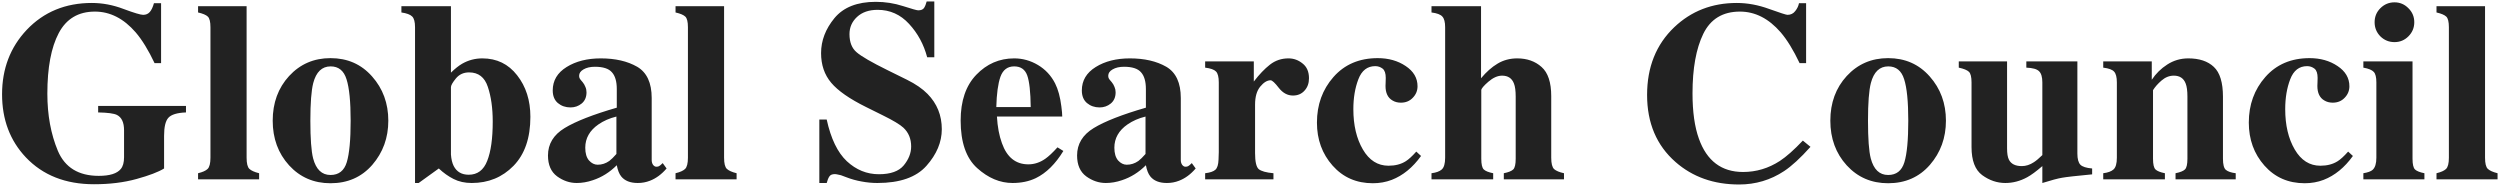 <svg width="305" height="23" viewBox="0 0 305 23" fill="none" xmlns="http://www.w3.org/2000/svg">
<g clip-path="url(#clip0_1_2177)">
<path d="M0.252 11.503C0.252 8.389 1.254 5.769 3.259 3.642C5.335 1.455 7.985 0.361 11.211 0.361C12.503 0.361 13.79 0.605 15.073 1.094C16.355 1.572 17.154 1.811 17.469 1.811C17.805 1.811 18.074 1.694 18.278 1.46C18.481 1.226 18.649 0.87 18.782 0.391H19.652V7.703H18.858C18.105 6.115 17.337 4.864 16.553 3.948C15.088 2.259 13.429 1.414 11.577 1.414C9.563 1.414 8.092 2.289 7.166 4.039C6.24 5.79 5.777 8.252 5.777 11.427C5.777 14.032 6.205 16.357 7.059 18.402C7.924 20.437 9.588 21.455 12.05 21.455C13.383 21.455 14.279 21.175 14.737 20.615C15.001 20.3 15.134 19.822 15.134 19.18V15.884C15.134 14.937 14.844 14.317 14.264 14.021C13.887 13.838 13.124 13.737 11.974 13.716V12.922H22.689V13.716C21.61 13.757 20.893 13.976 20.537 14.373C20.191 14.759 20.018 15.492 20.018 16.57V20.554C19.326 20.982 18.207 21.409 16.66 21.836C15.113 22.264 13.383 22.477 11.47 22.477C8.001 22.477 5.228 21.384 3.152 19.196C1.219 17.151 0.252 14.586 0.252 11.503ZM24.164 21.134C24.713 21.002 25.1 20.829 25.324 20.615C25.558 20.391 25.675 19.933 25.675 19.241V3.322C25.675 2.661 25.568 2.228 25.354 2.025C25.141 1.821 24.744 1.653 24.164 1.521V0.758H30.086V19.241C30.086 19.933 30.198 20.386 30.422 20.6C30.646 20.814 31.042 20.992 31.612 21.134V21.882H24.164V21.134ZM33.27 14.724C33.27 12.546 33.937 10.73 35.27 9.275C36.613 7.82 38.297 7.092 40.322 7.092C42.388 7.092 44.077 7.835 45.389 9.32C46.712 10.806 47.374 12.607 47.374 14.724C47.374 16.81 46.722 18.606 45.42 20.112C44.117 21.607 42.418 22.355 40.322 22.355C38.287 22.355 36.603 21.628 35.27 20.173C33.937 18.707 33.27 16.891 33.27 14.724ZM37.864 14.724C37.864 16.911 37.977 18.443 38.2 19.318C38.556 20.671 39.264 21.348 40.322 21.348C41.329 21.348 41.991 20.829 42.306 19.791C42.622 18.753 42.779 17.064 42.779 14.724C42.779 12.393 42.611 10.709 42.276 9.671C41.95 8.623 41.304 8.099 40.337 8.099C39.279 8.099 38.572 8.776 38.216 10.129C37.982 11.035 37.864 12.566 37.864 14.724ZM55.015 18.845C55.055 19.415 55.167 19.883 55.35 20.249C55.717 20.961 56.328 21.317 57.182 21.317C58.25 21.317 59.004 20.753 59.441 19.623C59.889 18.494 60.113 16.896 60.113 14.831C60.113 13.192 59.914 11.783 59.517 10.602C59.131 9.422 58.367 8.832 57.228 8.832C56.556 8.832 56.017 9.081 55.61 9.58C55.213 10.068 55.015 10.419 55.015 10.633V18.845ZM55.015 0.758V8.863C55.503 8.384 55.956 8.023 56.373 7.779C57.136 7.341 57.961 7.122 58.846 7.122C60.606 7.122 62.021 7.809 63.089 9.183C64.168 10.557 64.707 12.246 64.707 14.251C64.707 16.835 64.02 18.829 62.646 20.234C61.283 21.628 59.583 22.325 57.548 22.325C56.714 22.325 55.977 22.162 55.335 21.836C54.694 21.511 54.094 21.083 53.534 20.554L51.077 22.325H50.634V3.322C50.634 2.671 50.517 2.233 50.283 2.009C50.049 1.775 49.612 1.612 48.971 1.521V0.758H55.015ZM72.913 20.096C73.422 20.096 73.895 19.944 74.332 19.638C74.577 19.455 74.866 19.17 75.202 18.784V14.22C74.368 14.423 73.635 14.744 73.004 15.181C71.936 15.924 71.402 16.871 71.402 18.02C71.402 18.702 71.554 19.221 71.86 19.577C72.175 19.923 72.526 20.096 72.913 20.096ZM66.853 18.967C66.853 17.563 67.53 16.448 68.883 15.624C70.237 14.8 72.359 13.971 75.248 13.136V10.862C75.248 9.936 75.05 9.254 74.653 8.817C74.266 8.369 73.574 8.145 72.577 8.145C72.017 8.145 71.554 8.252 71.188 8.466C70.832 8.669 70.654 8.929 70.654 9.244C70.654 9.366 70.674 9.468 70.715 9.549C70.756 9.631 70.817 9.717 70.898 9.809L71.081 10.023C71.224 10.195 71.335 10.389 71.417 10.602C71.509 10.806 71.554 11.025 71.554 11.259C71.554 11.849 71.356 12.307 70.959 12.633C70.572 12.948 70.12 13.106 69.601 13.106C69 13.106 68.486 12.928 68.059 12.572C67.642 12.215 67.433 11.701 67.433 11.03C67.433 9.829 67.998 8.878 69.128 8.176C70.257 7.474 71.646 7.122 73.294 7.122C75.065 7.122 76.546 7.463 77.736 8.145C78.916 8.837 79.507 10.109 79.507 11.961V19.532C79.507 19.755 79.562 19.949 79.674 20.112C79.796 20.264 79.929 20.34 80.072 20.34C80.193 20.34 80.3 20.32 80.392 20.279C80.493 20.229 80.646 20.101 80.85 19.898L81.323 20.554C80.712 21.267 80.036 21.765 79.293 22.05C78.825 22.233 78.331 22.325 77.812 22.325C76.886 22.325 76.21 22.055 75.782 21.516C75.538 21.21 75.36 20.758 75.248 20.157C74.383 21.022 73.407 21.633 72.317 21.989C71.656 22.213 71.005 22.325 70.364 22.325C69.509 22.325 68.711 22.055 67.968 21.516C67.225 20.966 66.853 20.117 66.853 18.967ZM82.416 21.134C82.966 21.002 83.352 20.829 83.576 20.615C83.81 20.391 83.927 19.933 83.927 19.241V3.322C83.927 2.661 83.82 2.228 83.607 2.025C83.393 1.821 82.996 1.653 82.416 1.521V0.758H88.338V19.241C88.338 19.933 88.45 20.386 88.674 20.6C88.898 20.814 89.295 20.992 89.865 21.134V21.882H82.416V21.134ZM99.958 14.586H100.858C101.367 16.916 102.186 18.611 103.315 19.669C104.455 20.727 105.758 21.256 107.223 21.256C108.648 21.256 109.66 20.895 110.26 20.173C110.861 19.44 111.161 18.672 111.161 17.868C111.161 16.932 110.845 16.169 110.215 15.578C109.797 15.192 108.958 14.688 107.696 14.067L105.666 13.06C103.651 12.063 102.232 11.076 101.408 10.099C100.583 9.122 100.171 7.916 100.171 6.481C100.171 4.955 100.716 3.531 101.805 2.208C102.904 0.885 104.582 0.224 106.841 0.224C107.991 0.224 109.1 0.397 110.169 0.742C111.247 1.088 111.863 1.261 112.016 1.261C112.362 1.261 112.601 1.165 112.733 0.971C112.865 0.768 112.972 0.503 113.054 0.178H113.985V6.985H113.115C112.698 5.408 111.959 4.05 110.902 2.91C109.853 1.77 108.576 1.2 107.071 1.2C106.012 1.2 105.173 1.49 104.552 2.07C103.941 2.64 103.636 3.337 103.636 4.161C103.636 5.148 103.926 5.886 104.506 6.375C105.076 6.873 106.343 7.606 108.307 8.573L110.657 9.733C111.705 10.252 112.54 10.826 113.16 11.457C114.32 12.638 114.9 14.072 114.9 15.761C114.9 17.339 114.274 18.829 113.023 20.234C111.782 21.628 109.787 22.325 107.04 22.325C106.409 22.325 105.768 22.264 105.117 22.142C104.476 22.03 103.84 21.852 103.209 21.607L102.598 21.378C102.456 21.338 102.318 21.307 102.186 21.287C102.054 21.256 101.942 21.241 101.85 21.241C101.525 21.241 101.301 21.338 101.179 21.531C101.057 21.714 100.95 21.979 100.858 22.325H99.958V14.586ZM117.199 14.708C117.199 12.307 117.835 10.445 119.108 9.122C120.39 7.789 121.931 7.122 123.732 7.122C124.76 7.122 125.726 7.392 126.632 7.931C127.538 8.471 128.235 9.219 128.723 10.175C129.089 10.898 129.344 11.834 129.486 12.984C129.557 13.523 129.593 13.935 129.593 14.22H121.626C121.697 15.472 121.901 16.555 122.237 17.471C122.847 19.191 123.921 20.05 125.457 20.05C126.189 20.05 126.882 19.822 127.533 19.364C127.93 19.089 128.423 18.626 129.013 17.975L129.731 18.417C128.764 20.005 127.645 21.109 126.373 21.73C125.549 22.126 124.602 22.325 123.534 22.325C121.997 22.325 120.557 21.719 119.214 20.508C117.871 19.297 117.199 17.364 117.199 14.708ZM125.747 13.06C125.726 11.218 125.584 9.931 125.32 9.198C125.055 8.466 124.526 8.099 123.732 8.099C122.918 8.099 122.358 8.522 122.053 9.366C121.758 10.211 121.59 11.442 121.549 13.06H125.747ZM137.463 20.096C137.972 20.096 138.445 19.944 138.883 19.638C139.127 19.455 139.417 19.17 139.753 18.784V14.22C138.919 14.423 138.186 14.744 137.555 15.181C136.487 15.924 135.952 16.871 135.952 18.02C135.952 18.702 136.105 19.221 136.41 19.577C136.726 19.923 137.077 20.096 137.463 20.096ZM131.404 18.967C131.404 17.563 132.081 16.448 133.434 15.624C134.787 14.8 136.909 13.971 139.799 13.136V10.862C139.799 9.936 139.6 9.254 139.204 8.817C138.817 8.369 138.125 8.145 137.128 8.145C136.568 8.145 136.105 8.252 135.739 8.466C135.382 8.669 135.205 8.929 135.205 9.244C135.205 9.366 135.225 9.468 135.265 9.549C135.306 9.631 135.367 9.717 135.448 9.809L135.632 10.023C135.774 10.195 135.886 10.389 135.968 10.602C136.059 10.806 136.105 11.025 136.105 11.259C136.105 11.849 135.907 12.307 135.51 12.633C135.123 12.948 134.67 13.106 134.151 13.106C133.551 13.106 133.037 12.928 132.61 12.572C132.193 12.215 131.984 11.701 131.984 11.03C131.984 9.829 132.549 8.878 133.678 8.176C134.808 7.474 136.196 7.122 137.845 7.122C139.615 7.122 141.096 7.463 142.287 8.145C143.467 8.837 144.057 10.109 144.057 11.961V19.532C144.057 19.755 144.113 19.949 144.225 20.112C144.347 20.264 144.479 20.34 144.622 20.34C144.744 20.34 144.851 20.32 144.942 20.279C145.044 20.229 145.197 20.101 145.4 19.898L145.873 20.554C145.263 21.267 144.586 21.765 143.843 22.05C143.375 22.233 142.882 22.325 142.363 22.325C141.437 22.325 140.76 22.055 140.333 21.516C140.089 21.21 139.91 20.758 139.799 20.157C138.934 21.022 137.957 21.633 136.868 21.989C136.207 22.213 135.556 22.325 134.914 22.325C134.06 22.325 133.261 22.055 132.518 21.516C131.775 20.966 131.404 20.117 131.404 18.967ZM147.028 21.134C147.628 21.063 148.045 20.921 148.279 20.707C148.513 20.493 148.641 20.081 148.661 19.471L148.692 18.555V10.053C148.692 9.402 148.58 8.959 148.356 8.725C148.132 8.491 147.689 8.333 147.028 8.252V7.489H152.965V9.946C153.627 9.081 154.283 8.394 154.934 7.886C155.586 7.377 156.339 7.122 157.193 7.122C157.834 7.122 158.409 7.331 158.918 7.748C159.437 8.155 159.696 8.756 159.696 9.549C159.696 10.16 159.513 10.664 159.147 11.06C158.791 11.457 158.323 11.656 157.742 11.656C157.081 11.656 156.506 11.345 156.018 10.725C155.54 10.104 155.204 9.794 155.01 9.794C154.593 9.794 154.171 10.053 153.744 10.572C153.326 11.081 153.118 11.813 153.118 12.77V18.677C153.118 19.715 153.265 20.366 153.56 20.631C153.866 20.885 154.466 21.053 155.361 21.134V21.882H147.028V21.134ZM168.085 7.092C169.398 7.092 170.533 7.413 171.489 8.054C172.456 8.695 172.939 9.519 172.939 10.526C172.939 11.066 172.746 11.534 172.359 11.93C171.983 12.327 171.499 12.526 170.909 12.526C170.512 12.526 170.166 12.434 169.871 12.251C169.311 11.925 169.032 11.335 169.032 10.48C169.032 10.389 169.037 10.257 169.047 10.084C169.057 9.9 169.062 9.707 169.062 9.504C169.062 8.954 168.935 8.578 168.681 8.374C168.416 8.171 168.116 8.069 167.78 8.069C166.813 8.069 166.127 8.603 165.72 9.671C165.313 10.73 165.109 11.946 165.109 13.319C165.109 15.273 165.496 16.911 166.269 18.234C167.043 19.557 168.085 20.218 169.398 20.218C170.222 20.218 170.924 20.035 171.505 19.669C171.85 19.455 172.278 19.064 172.787 18.494L173.367 19.028C172.349 20.442 171.158 21.414 169.795 21.943C169.073 22.218 168.304 22.355 167.49 22.355C165.485 22.355 163.847 21.638 162.576 20.203C161.303 18.768 160.667 17.018 160.667 14.953C160.667 12.775 161.339 10.923 162.682 9.397C164.035 7.86 165.837 7.092 168.085 7.092ZM174.643 21.134C175.213 21.063 175.63 20.91 175.895 20.676C176.169 20.432 176.307 19.954 176.307 19.241V3.322C176.307 2.701 176.195 2.269 175.971 2.025C175.747 1.77 175.304 1.602 174.643 1.521V0.758H180.687V9.549C181.328 8.776 182 8.181 182.702 7.764C183.414 7.336 184.213 7.122 185.098 7.122C186.299 7.122 187.291 7.474 188.075 8.176C188.858 8.868 189.25 10.053 189.25 11.732V19.241C189.25 19.944 189.367 20.407 189.601 20.631C189.845 20.844 190.247 21.012 190.807 21.134V21.882H183.465V21.134C184.025 21.022 184.407 20.87 184.61 20.676C184.813 20.483 184.915 20.045 184.915 19.364V11.793C184.915 11.081 184.844 10.547 184.701 10.19C184.457 9.549 183.974 9.229 183.251 9.229C182.712 9.229 182.152 9.478 181.573 9.977C181.002 10.475 180.717 10.816 180.717 10.999V19.364C180.717 20.045 180.819 20.483 181.023 20.676C181.227 20.87 181.608 21.022 182.168 21.134V21.882H174.643V21.134ZM211.889 0.361C213.192 0.361 214.51 0.605 215.843 1.094C217.176 1.572 217.918 1.811 218.071 1.811C218.468 1.811 218.783 1.658 219.017 1.353C219.261 1.048 219.414 0.727 219.475 0.391H220.345V7.703H219.551C218.798 6.115 218.03 4.864 217.247 3.948C215.781 2.259 214.123 1.414 212.271 1.414C210.175 1.414 208.684 2.32 207.799 4.131C206.923 5.932 206.486 8.354 206.486 11.396C206.486 13.635 206.746 15.477 207.265 16.922C208.231 19.628 210.027 20.982 212.652 20.982C214.26 20.982 215.756 20.534 217.14 19.638C217.933 19.119 218.87 18.29 219.948 17.151L220.879 17.914C219.658 19.277 218.585 20.264 217.659 20.875C216.01 21.963 214.179 22.508 212.164 22.508C209.081 22.508 206.496 21.592 204.41 19.761C202.101 17.736 200.945 15.008 200.945 11.579C200.945 8.181 202.05 5.428 204.257 3.322C206.333 1.348 208.877 0.361 211.889 0.361ZM223.301 14.724C223.301 12.546 223.967 10.73 225.3 9.275C226.643 7.82 228.327 7.092 230.352 7.092C232.418 7.092 234.107 7.835 235.42 9.32C236.742 10.806 237.404 12.607 237.404 14.724C237.404 16.81 236.753 18.606 235.45 20.112C234.147 21.607 232.448 22.355 230.352 22.355C228.317 22.355 226.633 21.628 225.3 20.173C223.967 18.707 223.301 16.891 223.301 14.724ZM227.895 14.724C227.895 16.911 228.007 18.443 228.231 19.318C228.586 20.671 229.294 21.348 230.352 21.348C231.36 21.348 232.021 20.829 232.336 19.791C232.652 18.753 232.81 17.064 232.81 14.724C232.81 12.393 232.642 10.709 232.306 9.671C231.98 8.623 231.334 8.099 230.367 8.099C229.309 8.099 228.602 8.776 228.246 10.129C228.012 11.035 227.895 12.566 227.895 14.724ZM244.862 7.489V18.097C244.862 18.728 244.938 19.191 245.091 19.486C245.355 20.005 245.879 20.264 246.663 20.264C247.162 20.264 247.65 20.107 248.128 19.791C248.403 19.618 248.749 19.328 249.166 18.921V10.053C249.166 9.402 249.034 8.949 248.769 8.695C248.515 8.43 247.996 8.283 247.212 8.252V7.489H253.44V18.738C253.44 19.389 253.562 19.842 253.806 20.096C254.05 20.34 254.528 20.493 255.241 20.554V21.271C253.307 21.455 252.086 21.592 251.578 21.684C251.079 21.765 250.275 21.979 249.166 22.325V20.264C248.423 20.905 247.808 21.358 247.319 21.623C246.464 22.091 245.574 22.325 244.648 22.325C243.641 22.325 242.699 22.004 241.824 21.363C240.959 20.722 240.527 19.582 240.527 17.944V10.053C240.527 9.392 240.42 8.959 240.206 8.756C239.993 8.552 239.581 8.384 238.97 8.252V7.489H244.862ZM256.594 21.134C257.164 21.063 257.581 20.91 257.845 20.676C258.12 20.432 258.257 19.954 258.257 19.241V10.053C258.257 9.422 258.146 8.985 257.921 8.74C257.708 8.496 257.265 8.333 256.594 8.252V7.489H262.516V9.733C263.014 8.98 263.645 8.359 264.409 7.87C265.182 7.372 266.036 7.122 266.973 7.122C268.316 7.122 269.354 7.468 270.086 8.16C270.829 8.852 271.201 10.068 271.201 11.808V19.364C271.201 20.066 271.318 20.519 271.552 20.722C271.796 20.926 272.198 21.063 272.757 21.134V21.882H265.416V21.134C265.975 21.022 266.357 20.87 266.56 20.676C266.764 20.483 266.866 20.045 266.866 19.364V11.793C266.866 11.081 266.794 10.547 266.652 10.19C266.408 9.549 265.925 9.229 265.202 9.229C264.663 9.229 264.164 9.427 263.706 9.824C263.259 10.211 262.913 10.602 262.668 10.999V19.364C262.668 20.045 262.77 20.483 262.974 20.676C263.177 20.87 263.559 21.022 264.118 21.134V21.882H256.594V21.134ZM281.772 7.092C283.085 7.092 284.22 7.413 285.176 8.054C286.143 8.695 286.626 9.519 286.626 10.526C286.626 11.066 286.433 11.534 286.046 11.93C285.67 12.327 285.186 12.526 284.596 12.526C284.199 12.526 283.853 12.434 283.558 12.251C282.998 11.925 282.719 11.335 282.719 10.48C282.719 10.389 282.724 10.257 282.734 10.084C282.744 9.9 282.749 9.707 282.749 9.504C282.749 8.954 282.622 8.578 282.367 8.374C282.103 8.171 281.803 8.069 281.467 8.069C280.5 8.069 279.813 8.603 279.407 9.671C278.999 10.73 278.796 11.946 278.796 13.319C278.796 15.273 279.182 16.911 279.956 18.234C280.729 19.557 281.772 20.218 283.085 20.218C283.909 20.218 284.611 20.035 285.191 19.669C285.537 19.455 285.964 19.064 286.473 18.494L287.054 19.028C286.036 20.442 284.845 21.414 283.482 21.943C282.759 22.218 281.991 22.355 281.177 22.355C279.172 22.355 277.534 21.638 276.262 20.203C274.99 18.768 274.354 17.018 274.354 14.953C274.354 12.775 275.026 10.923 276.369 9.397C277.722 7.86 279.524 7.092 281.772 7.092ZM289.703 2.711C289.703 2.04 289.937 1.47 290.405 1.002C290.884 0.524 291.459 0.285 292.13 0.285C292.792 0.285 293.356 0.524 293.825 1.002C294.303 1.47 294.542 2.04 294.542 2.711C294.542 3.383 294.303 3.958 293.825 4.436C293.356 4.904 292.792 5.138 292.13 5.138C291.459 5.138 290.884 4.904 290.405 4.436C289.937 3.958 289.703 3.383 289.703 2.711ZM288.33 21.134C288.879 21.043 289.256 20.905 289.459 20.722C289.765 20.447 289.917 19.954 289.917 19.241V10.053C289.917 9.422 289.81 8.995 289.597 8.771C289.383 8.537 288.961 8.364 288.33 8.252V7.489H294.328V19.364C294.328 20.045 294.43 20.483 294.633 20.676C294.837 20.87 295.218 21.022 295.778 21.134V21.882H288.33V21.134ZM297.253 21.134C297.803 21.002 298.189 20.829 298.413 20.615C298.647 20.391 298.764 19.933 298.764 19.241V3.322C298.764 2.661 298.657 2.228 298.443 2.025C298.23 1.821 297.833 1.653 297.253 1.521V0.758H303.175V19.241C303.175 19.933 303.287 20.386 303.511 20.6C303.735 20.814 304.132 20.992 304.702 21.134V21.882H297.253V21.134Z" fill="#222222"/>
</g>
<defs>
<clipPath id="clip0_1_2177">
<rect width="305" height="22.774" fill="white"/>
</clipPath>
</defs>
</svg>
